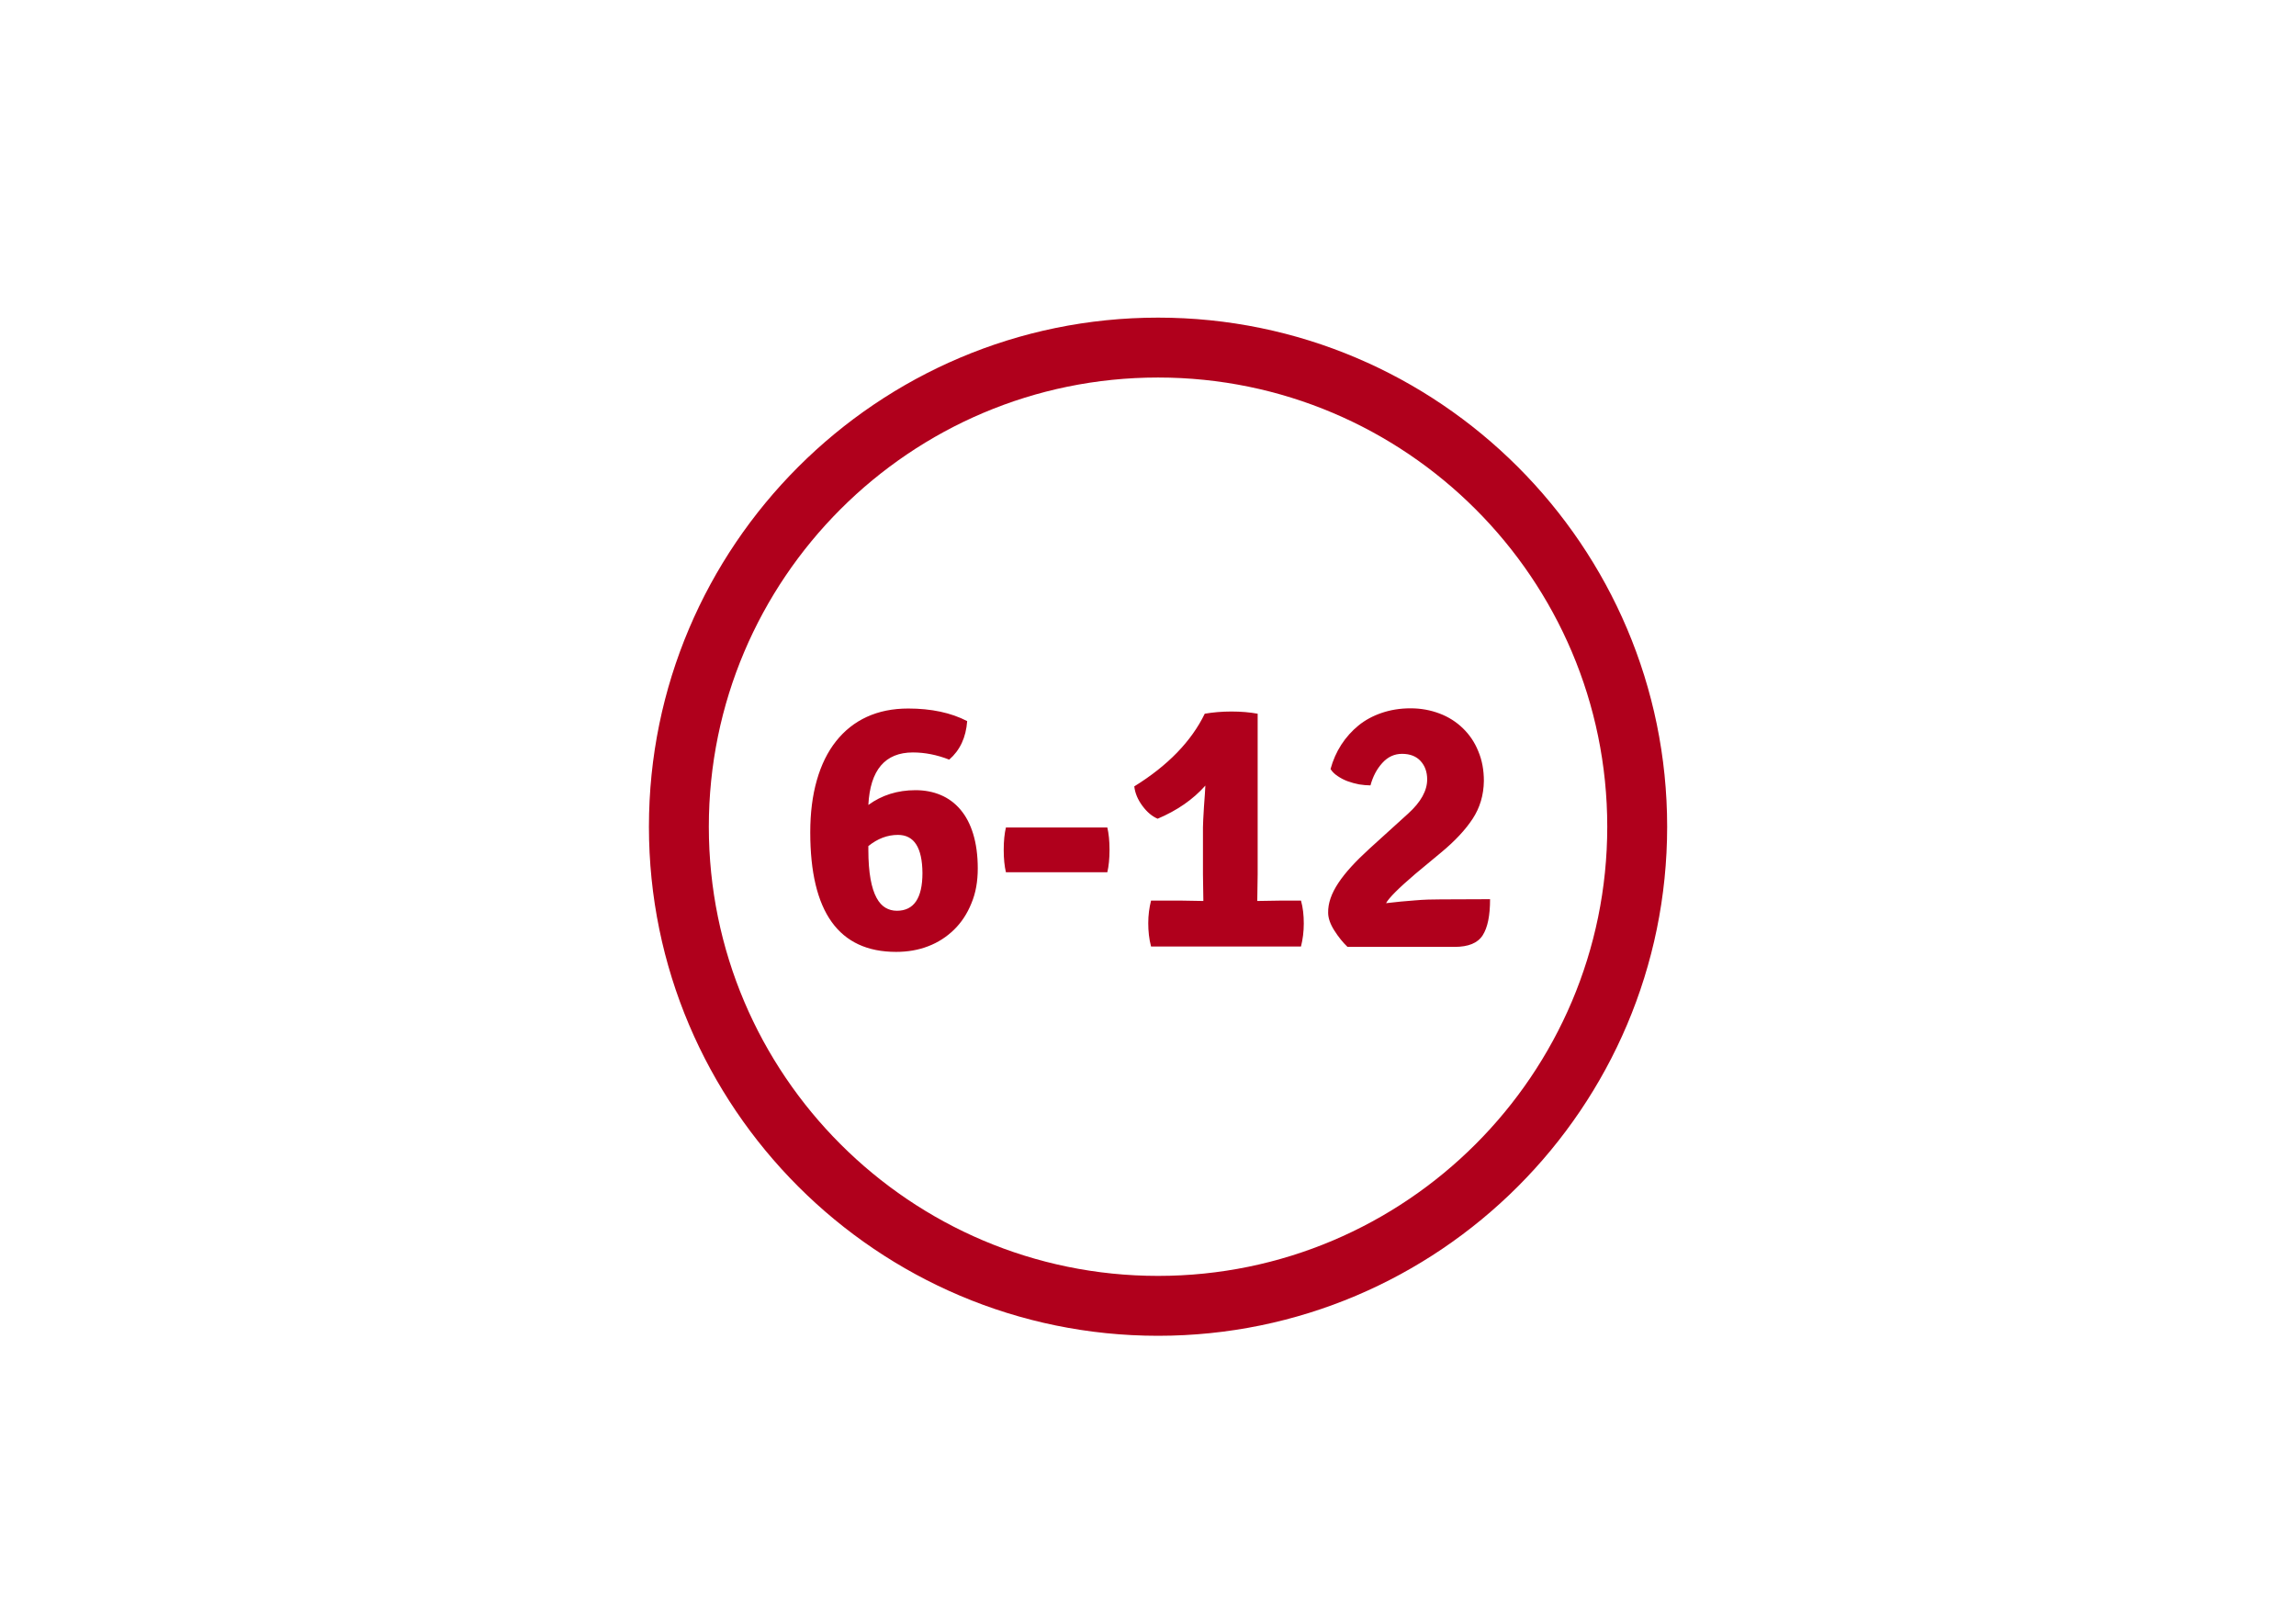 <?xml version="1.0" encoding="utf-8"?>
<!-- Generator: Adobe Illustrator 22.0.1, SVG Export Plug-In . SVG Version: 6.00 Build 0)  -->
<svg version="1.1" id="icon" xmlns="http://www.w3.org/2000/svg" xmlns:xlink="http://www.w3.org/1999/xlink" x="0px" y="0px"
	 width="115px" height="80px" viewBox="0 0 115 80" enable-background="new 0 0 115 80" xml:space="preserve">
<g transform="translate(2.003 2)">
	<g>
		<path fill="#B0001C" d="M56,64.91c-14.06,0-25.5-11.44-25.5-25.5s11.44-25.5,25.5-25.5s25.5,11.44,25.5,25.5S70.06,64.91,56,64.91
			z M56,16.91c-12.41,0-22.5,10.09-22.5,22.5s10.09,22.5,22.5,22.5s22.5-10.09,22.5-22.5S68.41,16.91,56,16.91z"/>
	</g>
	<path fill="#B0001C" d="M42.88,45.68c-2.87,0-4.3-2-4.3-5.99c0-0.97,0.11-1.84,0.33-2.61s0.54-1.42,0.96-1.95
		c0.42-0.53,0.93-0.94,1.54-1.22c0.61-0.28,1.3-0.42,2.08-0.42c1.15,0,2.14,0.21,2.95,0.63c-0.06,0.82-0.36,1.46-0.9,1.93
		c-0.61-0.24-1.22-0.36-1.82-0.36c-1.39,0-2.14,0.88-2.23,2.63c0.67-0.49,1.46-0.74,2.36-0.74c0.46,0,0.88,0.08,1.26,0.24
		c0.38,0.16,0.71,0.4,0.99,0.73s0.49,0.73,0.64,1.22s0.23,1.07,0.23,1.73c0,0.65-0.1,1.23-0.32,1.75c-0.21,0.52-0.5,0.96-0.87,1.32
		c-0.37,0.36-0.8,0.64-1.3,0.83C43.99,45.59,43.45,45.68,42.88,45.68z M42.97,39.82c-0.53,0-1.02,0.19-1.48,0.56v0.18
		c0,0.59,0.04,1.08,0.11,1.47c0.07,0.39,0.17,0.7,0.3,0.94s0.28,0.4,0.45,0.5c0.17,0.1,0.36,0.15,0.57,0.15
		c0.85,0,1.28-0.63,1.28-1.89C44.19,40.45,43.78,39.82,42.97,39.82z M53.46,41.69h-5.08c-0.07-0.3-0.11-0.67-0.11-1.12
		c0-0.45,0.04-0.82,0.11-1.12h5.08c0.07,0.3,0.11,0.67,0.11,1.12C53.57,41.01,53.53,41.39,53.46,41.69z M58.27,43.13l-0.02-1.33
		v-2.36c0-0.18,0.02-0.52,0.05-1.03c0.04-0.5,0.06-0.86,0.07-1.06c-0.62,0.7-1.42,1.25-2.39,1.66c-0.28-0.12-0.53-0.33-0.76-0.64
		c-0.23-0.31-0.37-0.63-0.41-0.98c1.68-1.04,2.86-2.26,3.53-3.64c0.41-0.07,0.85-0.11,1.34-0.11c0.49,0,0.92,0.04,1.31,0.11v8.05
		l-0.02,1.33l1.22-0.02h0.97c0.1,0.36,0.14,0.74,0.14,1.15c0,0.41-0.05,0.79-0.14,1.15h-7.51c-0.1-0.38-0.14-0.77-0.14-1.17
		c0-0.4,0.05-0.77,0.14-1.13h1.46L58.27,43.13z M72.63,43.04c0,0.82-0.12,1.42-0.37,1.81c-0.25,0.39-0.72,0.58-1.41,0.58h-5.36
		c-0.23-0.22-0.45-0.49-0.66-0.82c-0.21-0.33-0.31-0.63-0.31-0.89c-0.01-0.47,0.16-0.96,0.51-1.49s0.87-1.09,1.56-1.72l1.94-1.76
		c0.64-0.58,0.95-1.15,0.95-1.71c0-0.37-0.11-0.68-0.33-0.92c-0.22-0.24-0.53-0.36-0.93-0.36c-0.38,0-0.71,0.15-0.99,0.46
		c-0.28,0.31-0.47,0.68-0.59,1.12c-0.18,0-0.37-0.02-0.57-0.05c-0.2-0.04-0.39-0.09-0.58-0.16c-0.19-0.07-0.35-0.16-0.5-0.26
		c-0.15-0.1-0.27-0.22-0.35-0.35c0.12-0.44,0.3-0.85,0.54-1.22c0.24-0.37,0.53-0.69,0.86-0.96s0.72-0.48,1.16-0.63
		c0.44-0.15,0.92-0.23,1.45-0.23c0.52,0,1,0.09,1.45,0.26s0.84,0.42,1.17,0.74c0.33,0.32,0.59,0.7,0.77,1.15
		c0.19,0.45,0.28,0.94,0.28,1.49c-0.01,0.71-0.2,1.34-0.56,1.89s-0.89,1.12-1.58,1.69l-1.3,1.08c-0.83,0.71-1.31,1.19-1.46,1.46
		c0.52-0.06,1-0.11,1.45-0.14c0.45-0.04,0.88-0.05,1.29-0.05L72.63,43.04z"/>
</g>
</svg>

